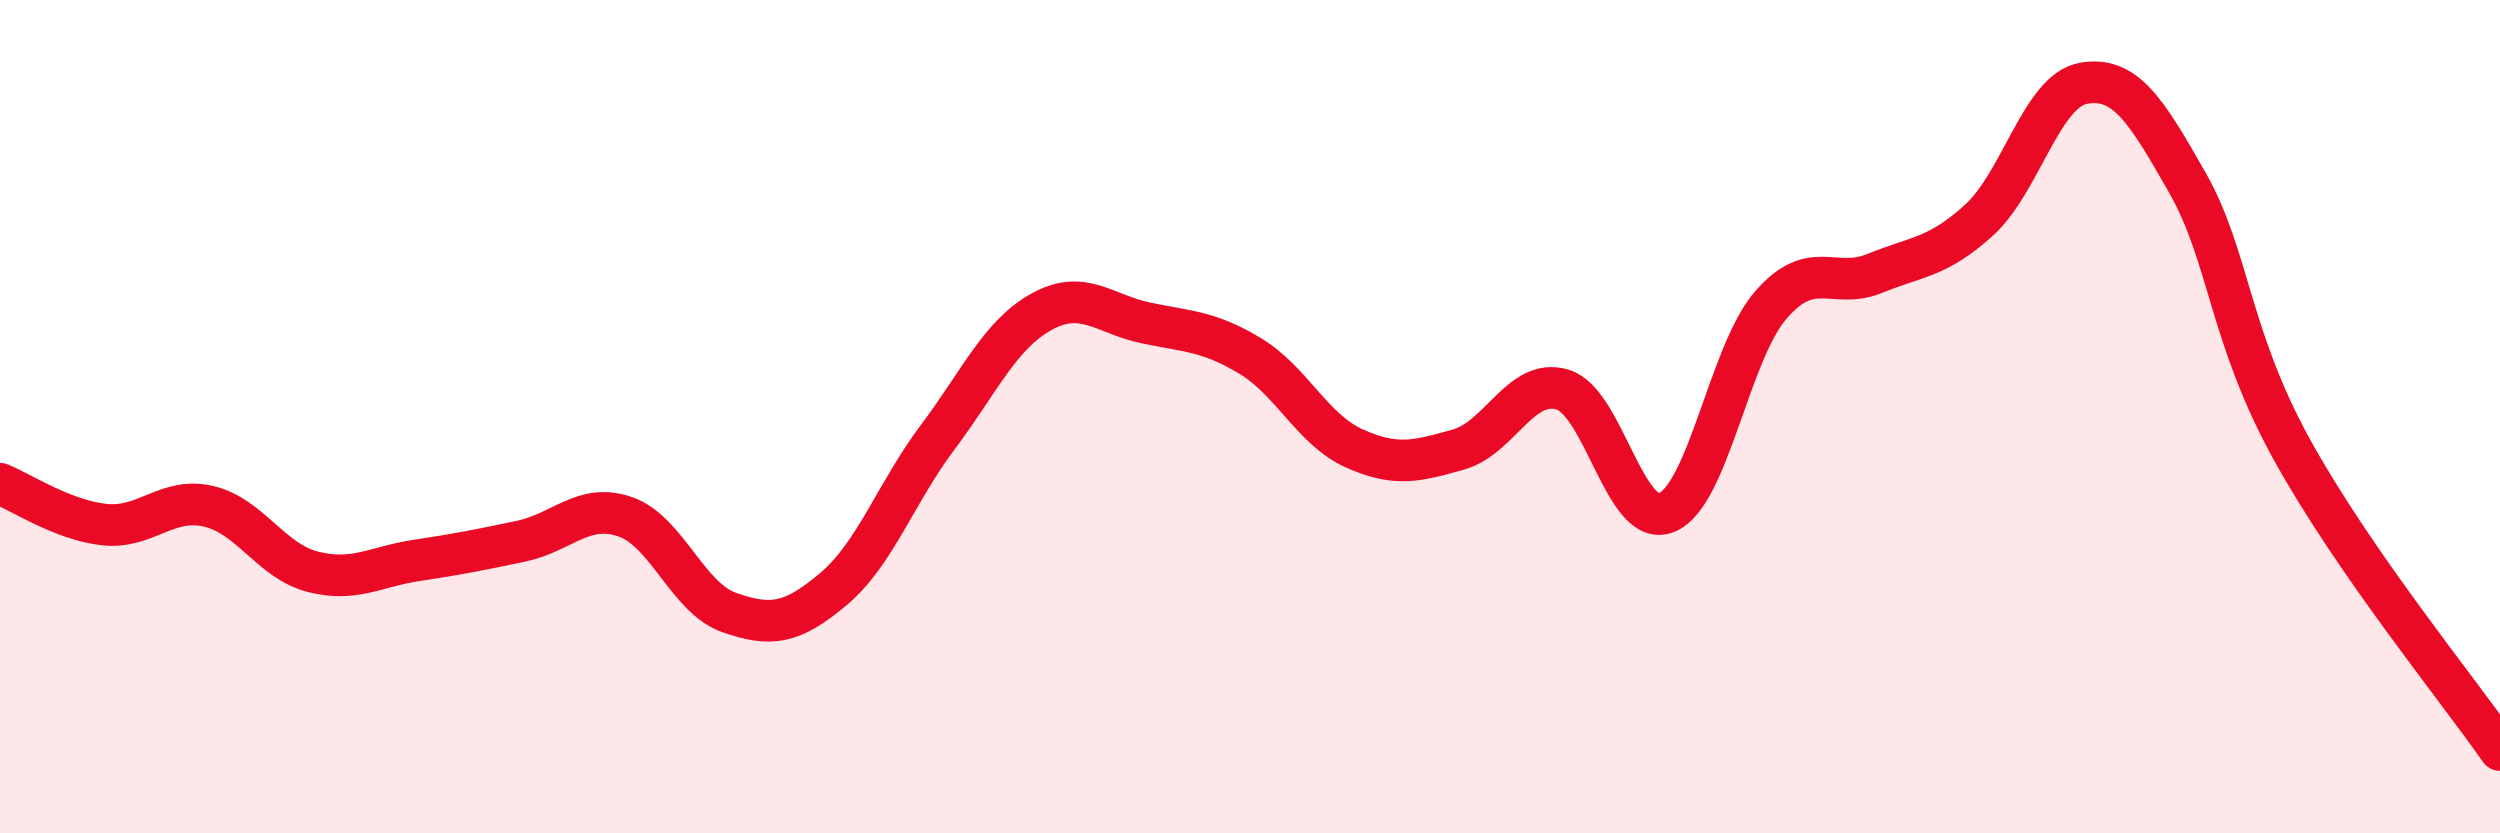 
    <svg width="60" height="20" viewBox="0 0 60 20" xmlns="http://www.w3.org/2000/svg">
      <path
        d="M 0,11.61 C 0.5,11.81 1.5,12.48 2.5,12.59 C 3.5,12.7 4,11.92 5,12.15 C 6,12.38 6.5,13.46 7.5,13.72 C 8.5,13.98 9,13.6 10,13.45 C 11,13.3 11.5,13.2 12.5,12.99 C 13.5,12.78 14,12.06 15,12.4 C 16,12.74 16.5,14.35 17.5,14.7 C 18.5,15.05 19,14.98 20,14.14 C 21,13.3 21.5,11.83 22.5,10.5 C 23.5,9.17 24,8.03 25,7.48 C 26,6.93 26.5,7.54 27.5,7.75 C 28.5,7.96 29,7.94 30,8.54 C 31,9.14 31.5,10.31 32.5,10.76 C 33.5,11.21 34,11.07 35,10.79 C 36,10.51 36.5,9.05 37.5,9.35 C 38.5,9.65 39,12.71 40,12.3 C 41,11.89 41.5,8.47 42.5,7.32 C 43.5,6.17 44,6.97 45,6.56 C 46,6.15 46.5,6.19 47.5,5.28 C 48.5,4.37 49,2.18 50,2 C 51,1.82 51.5,2.63 52.5,4.39 C 53.5,6.15 53.5,8.06 55,10.78 C 56.5,13.5 59,16.56 60,18L60 20L0 20Z"
        fill="#EB0A25"
        opacity="0.1"
        stroke-linecap="round"
        stroke-linejoin="round"
      />
      <path
        d="M 0,11.61 C 0.5,11.81 1.5,12.48 2.5,12.59 C 3.5,12.7 4,11.92 5,12.15 C 6,12.38 6.5,13.46 7.5,13.72 C 8.5,13.98 9,13.6 10,13.45 C 11,13.3 11.5,13.2 12.5,12.99 C 13.5,12.78 14,12.06 15,12.4 C 16,12.74 16.5,14.35 17.5,14.7 C 18.5,15.05 19,14.98 20,14.14 C 21,13.3 21.5,11.83 22.5,10.5 C 23.5,9.17 24,8.03 25,7.48 C 26,6.93 26.5,7.54 27.5,7.75 C 28.5,7.96 29,7.94 30,8.54 C 31,9.14 31.5,10.31 32.5,10.76 C 33.5,11.21 34,11.07 35,10.79 C 36,10.51 36.5,9.05 37.5,9.35 C 38.5,9.65 39,12.71 40,12.3 C 41,11.89 41.5,8.47 42.5,7.32 C 43.5,6.17 44,6.97 45,6.56 C 46,6.15 46.5,6.19 47.5,5.28 C 48.5,4.37 49,2.18 50,2 C 51,1.82 51.5,2.63 52.5,4.39 C 53.5,6.15 53.5,8.06 55,10.78 C 56.5,13.5 59,16.56 60,18"
        stroke="#EB0A25"
        stroke-width="1"
        fill="none"
        stroke-linecap="round"
        stroke-linejoin="round"
      />
    </svg>
  